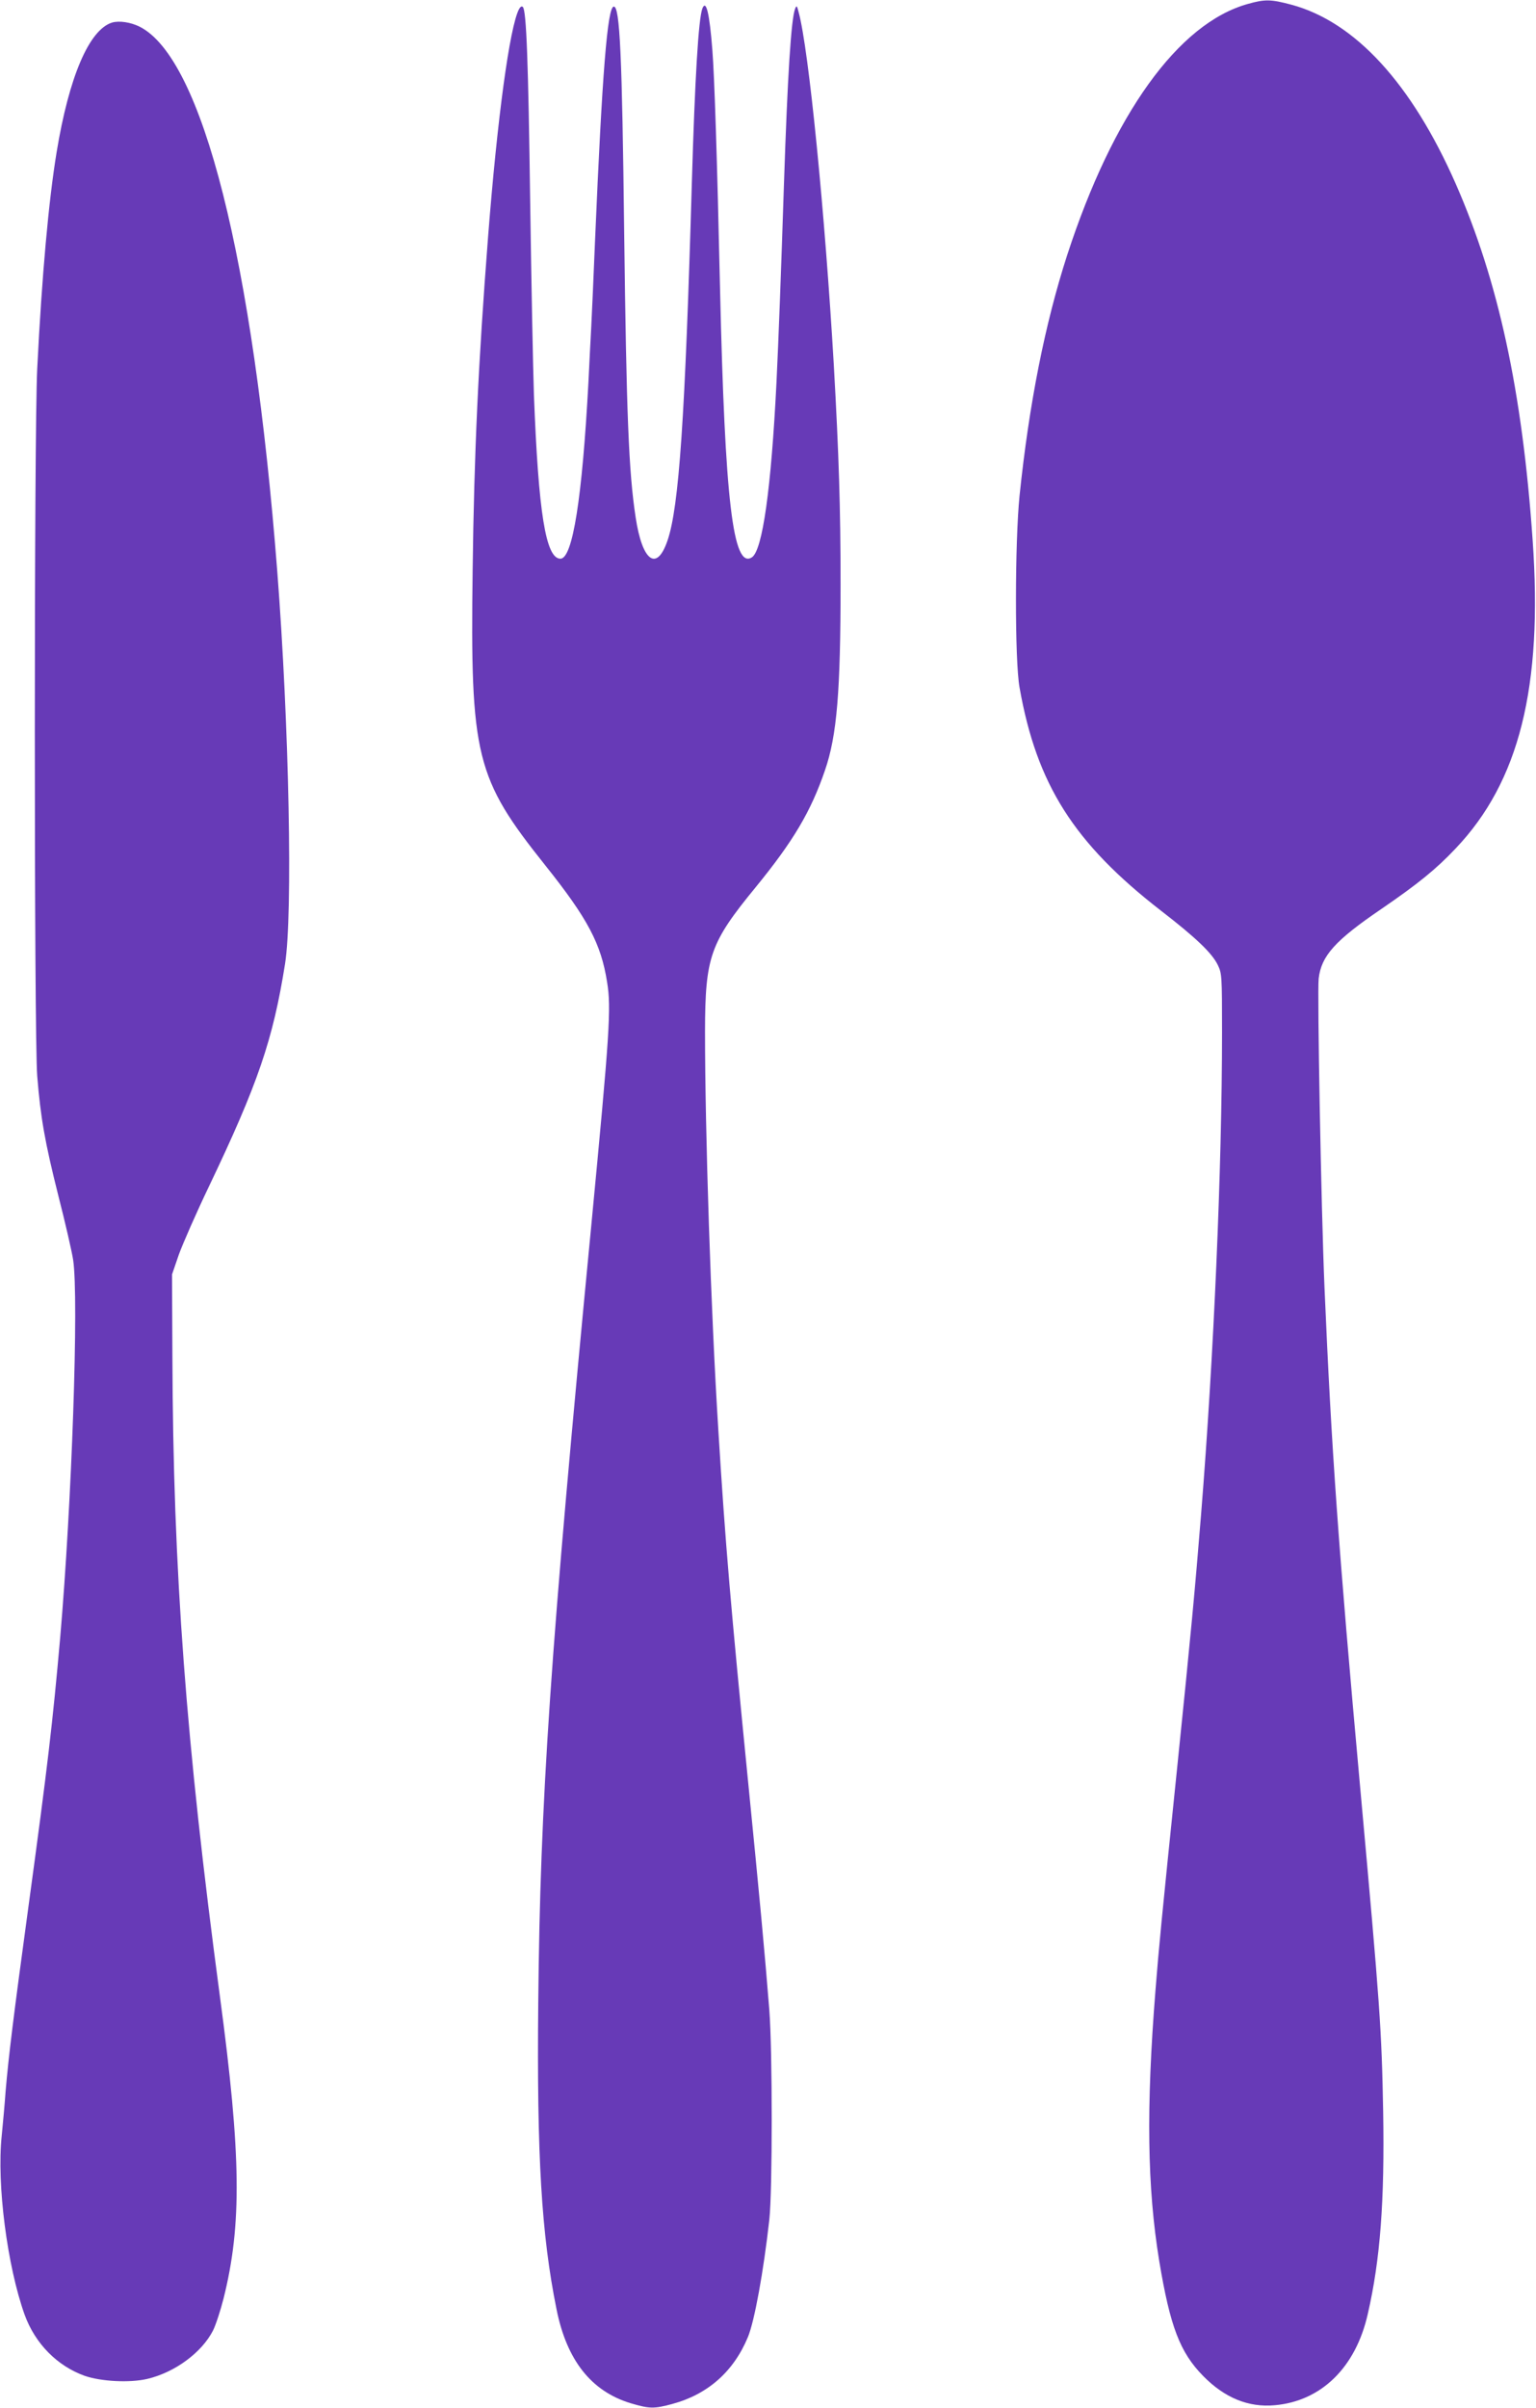 <?xml version="1.0" standalone="no"?>
<!DOCTYPE svg PUBLIC "-//W3C//DTD SVG 20010904//EN"
 "http://www.w3.org/TR/2001/REC-SVG-20010904/DTD/svg10.dtd">
<svg version="1.0" xmlns="http://www.w3.org/2000/svg"
 width="817pt" height="1280pt" viewBox="0 0 817 1280"
 preserveAspectRatio="xMidYMid meet">
<g transform="translate(0,1280) scale(0.1,-0.1)"
fill="#673ab7" stroke="none">
<path d="M6637 12779 c-370 -103 -717 -586 -961 -1336 -118 -365 -202 -788
-253 -1278 -25 -248 -26 -877 0 -1020 91 -515 289 -827 752 -1186 188 -145
273 -227 303 -290 21 -44 22 -57 22 -355 0 -724 -44 -1726 -111 -2559 -32
-398 -55 -645 -129 -1365 -84 -816 -95 -932 -114 -1170 -50 -628 -44 -1048 20
-1440 58 -348 110 -485 234 -611 114 -116 241 -168 381 -155 247 22 430 201
494 484 67 291 90 602 82 1077 -8 438 -16 553 -122 1720 -117 1290 -153 1801
-190 2660 -18 426 -39 1570 -31 1643 14 121 88 203 332 369 197 135 292 212
396 322 339 356 465 859 410 1641 -55 790 -182 1376 -409 1893 -235 534 -536
861 -874 952 -109 29 -140 30 -232 4z"/>
<path d="M2761 12752 c-50 -93 -116 -583 -165 -1212 -52 -670 -74 -1146 -82
-1770 -13 -992 15 -1105 387 -1571 225 -282 296 -416 328 -619 23 -140 14
-268 -84 -1295 -218 -2264 -272 -3057 -282 -4130 -8 -818 17 -1234 97 -1630
54 -271 184 -436 393 -500 101 -30 125 -31 224 -4 188 51 325 172 401 355 35
84 83 347 114 624 17 152 17 898 0 1115 -24 303 -53 612 -112 1205 -93 938
-122 1274 -159 1875 -40 635 -71 1587 -71 2125 1 394 27 468 269 763 201 246
294 403 369 622 64 185 83 421 83 990 0 406 -9 687 -36 1165 -47 806 -133
1679 -187 1875 -9 36 -11 38 -19 18 -21 -56 -40 -354 -59 -928 -16 -489 -29
-833 -40 -1060 -28 -561 -74 -892 -131 -928 -100 -63 -143 300 -169 1423 -16
719 -30 1134 -41 1275 -15 193 -33 270 -53 220 -21 -55 -40 -377 -56 -925 -36
-1250 -68 -1726 -130 -1905 -57 -166 -134 -109 -169 125 -37 241 -49 550 -61
1515 -11 943 -23 1200 -55 1200 -34 0 -62 -353 -100 -1245 -8 -195 -17 -400
-20 -455 -3 -55 -10 -188 -15 -295 -33 -617 -84 -940 -149 -940 -78 0 -117
243 -141 870 -5 146 -14 609 -20 1030 -10 742 -20 1014 -39 1033 -6 6 -13 1
-20 -11z"/>
<path d="M596 12680 c-122 -38 -229 -288 -295 -690 -42 -256 -78 -650 -103
-1150 -17 -331 -17 -3552 0 -3760 18 -224 41 -352 112 -635 38 -148 73 -302
79 -342 31 -203 -7 -1294 -69 -2010 -40 -451 -65 -669 -170 -1438 -79 -579
-104 -784 -120 -970 -5 -71 -15 -179 -21 -240 -27 -258 30 -693 122 -950 56
-154 174 -273 320 -325 88 -30 239 -38 333 -16 147 35 289 140 349 257 15 30
40 107 56 170 98 391 94 761 -19 1604 -181 1355 -249 2260 -253 3400 l-2 440
36 105 c21 58 92 220 159 360 262 548 342 783 406 1185 42 263 22 1269 -41
2085 -129 1663 -398 2729 -732 2898 -48 24 -109 33 -147 22z"/>
</g>
</svg>
